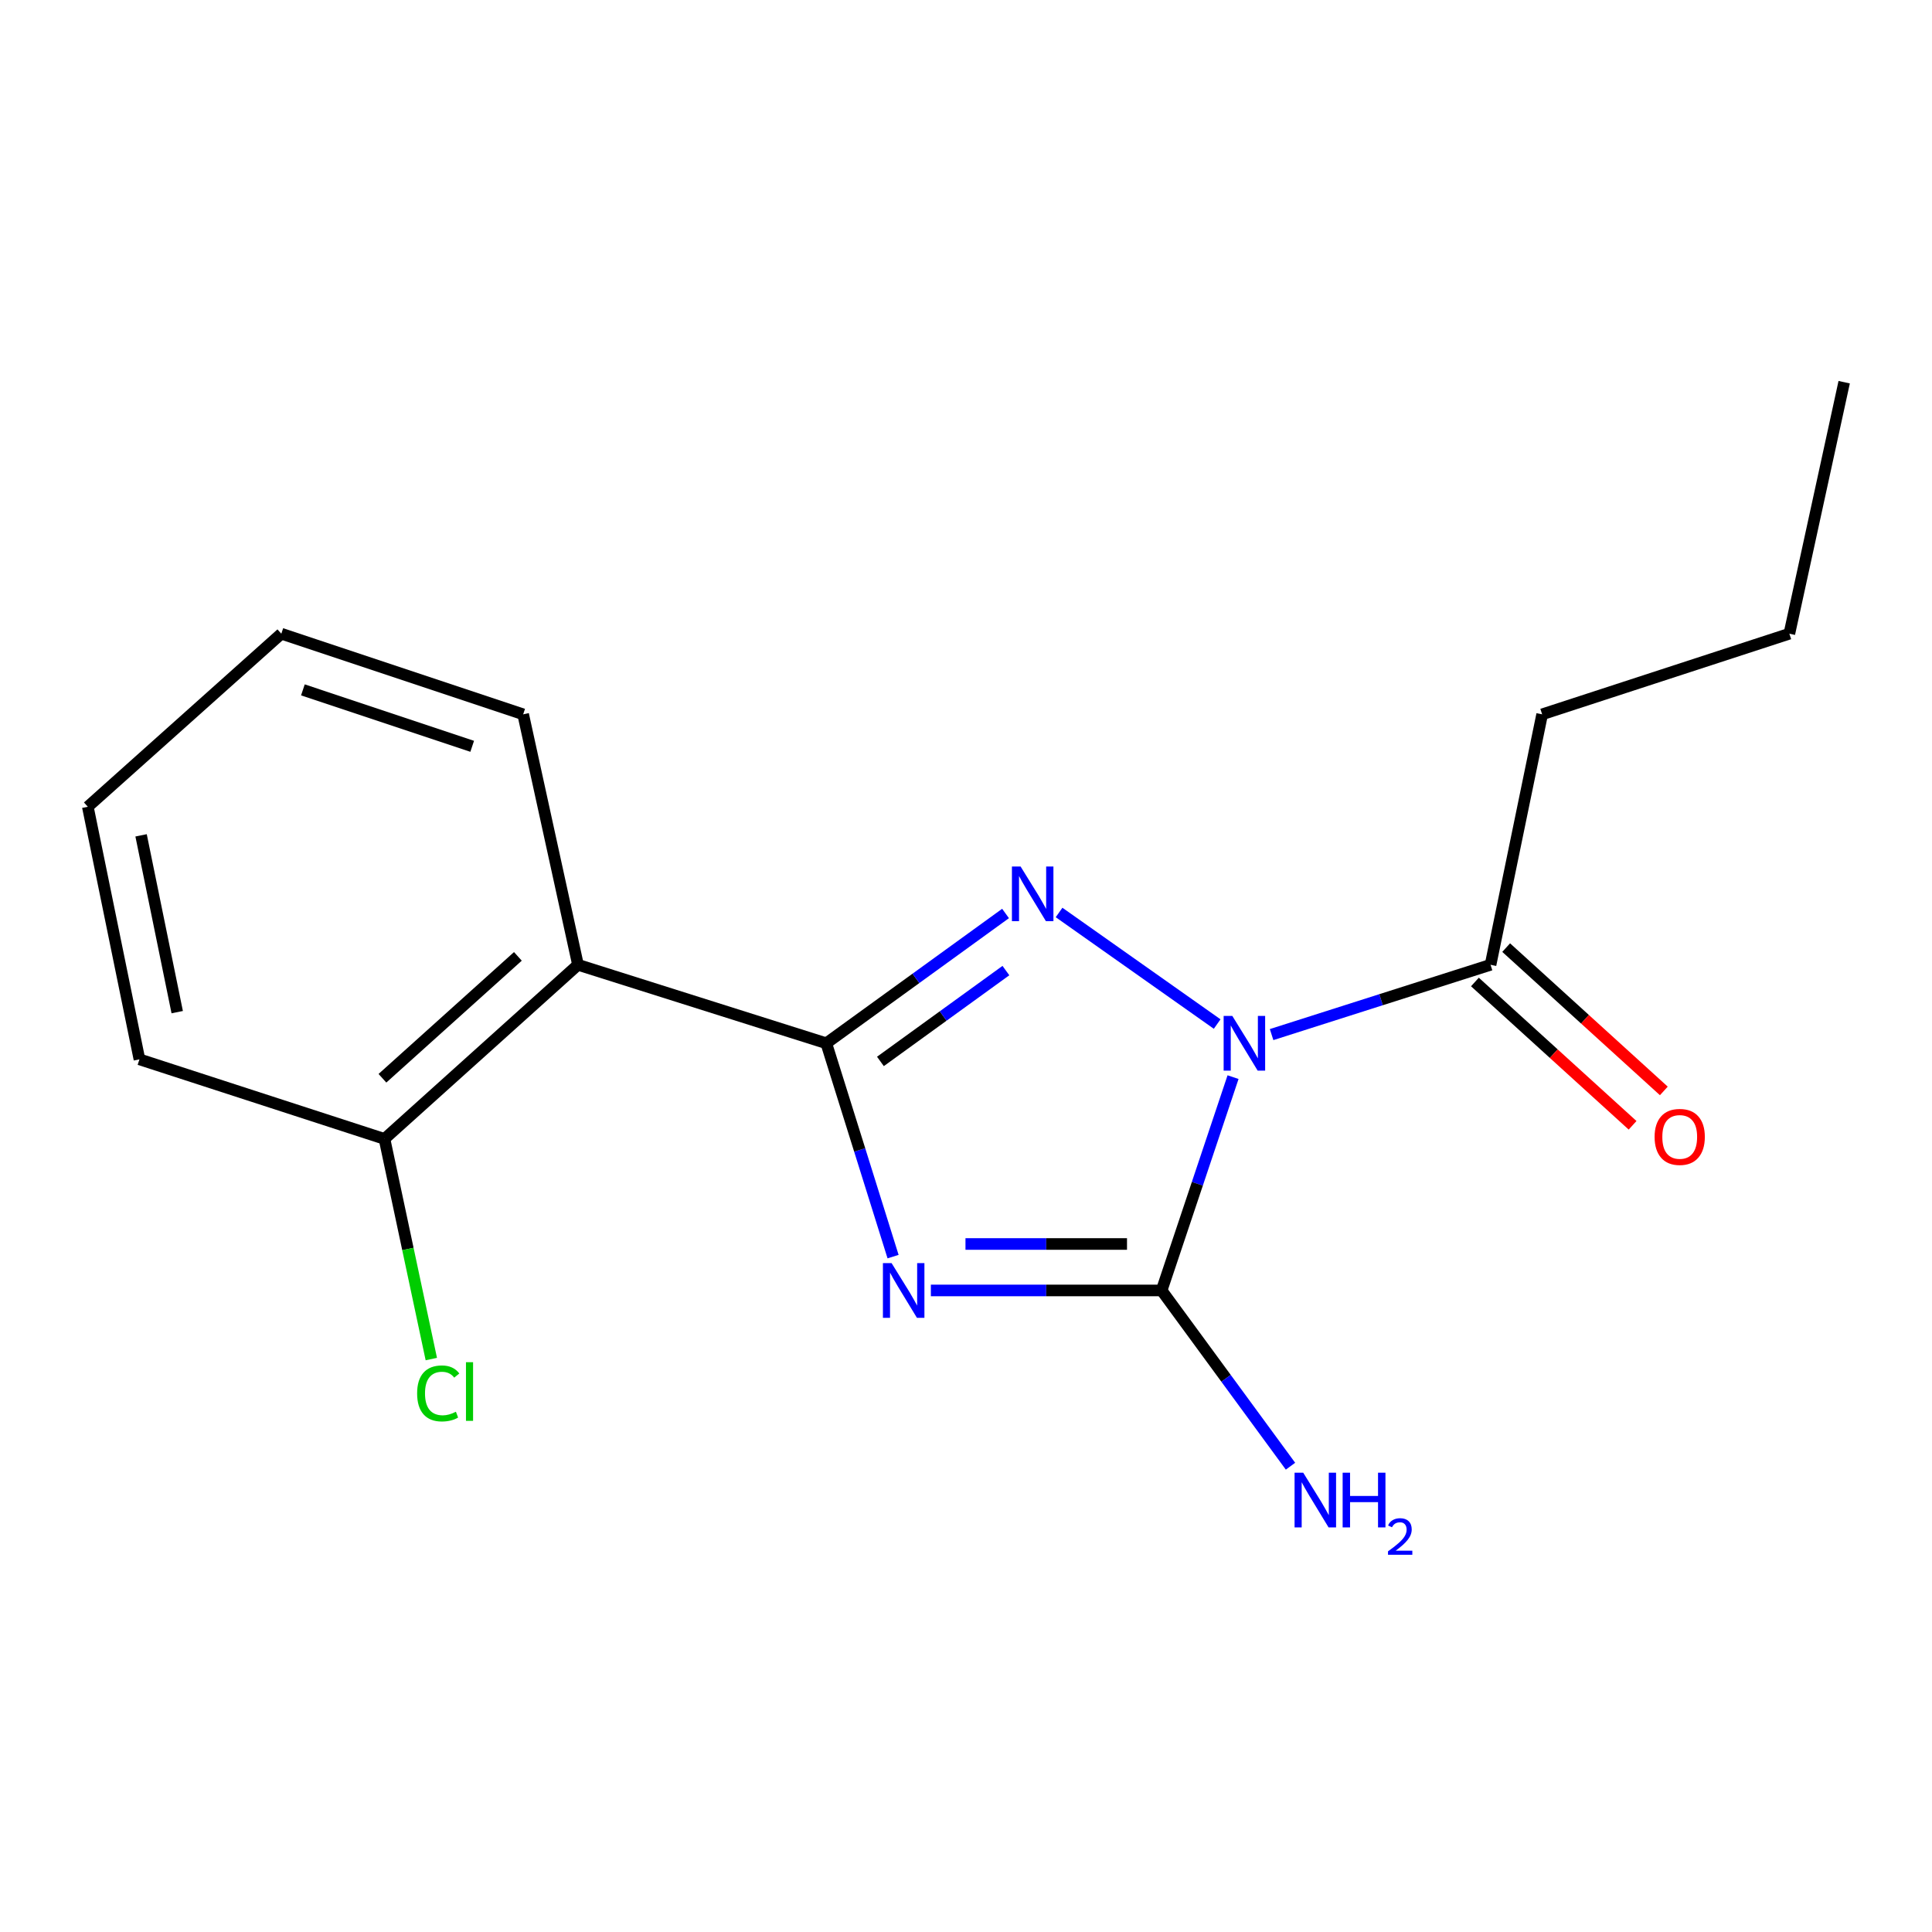 <?xml version='1.0' encoding='iso-8859-1'?>
<svg version='1.1' baseProfile='full'
              xmlns='http://www.w3.org/2000/svg'
                      xmlns:rdkit='http://www.rdkit.org/xml'
                      xmlns:xlink='http://www.w3.org/1999/xlink'
                  xml:space='preserve'
width='1000px' height='1000px' viewBox='0 0 1000 1000'>
<!-- END OF HEADER -->
<rect style='opacity:1.0;fill:#FFFFFF;stroke:none' width='1000' height='1000' x='0' y='0'> </rect>
<path class='bond-2' d='M 630.003,530.045 L 548.17,472.294' style='fill:none;fill-rule:evenodd;stroke:#0000FF;stroke-width:6px;stroke-linecap:butt;stroke-linejoin:miter;stroke-opacity:1' />
<path class='bond-3' d='M 638.225,557.524 L 619.738,612.73' style='fill:none;fill-rule:evenodd;stroke:#0000FF;stroke-width:6px;stroke-linecap:butt;stroke-linejoin:miter;stroke-opacity:1' />
<path class='bond-3' d='M 619.738,612.73 L 601.252,667.935' style='fill:none;fill-rule:evenodd;stroke:#000000;stroke-width:6px;stroke-linecap:butt;stroke-linejoin:miter;stroke-opacity:1' />
<path class='bond-5' d='M 658.179,535.502 L 714.843,517.44' style='fill:none;fill-rule:evenodd;stroke:#0000FF;stroke-width:6px;stroke-linecap:butt;stroke-linejoin:miter;stroke-opacity:1' />
<path class='bond-5' d='M 714.843,517.44 L 771.506,499.378' style='fill:none;fill-rule:evenodd;stroke:#000000;stroke-width:6px;stroke-linecap:butt;stroke-linejoin:miter;stroke-opacity:1' />
<path class='bond-0' d='M 481.815,667.935 L 541.533,667.935' style='fill:none;fill-rule:evenodd;stroke:#0000FF;stroke-width:6px;stroke-linecap:butt;stroke-linejoin:miter;stroke-opacity:1' />
<path class='bond-0' d='M 541.533,667.935 L 601.252,667.935' style='fill:none;fill-rule:evenodd;stroke:#000000;stroke-width:6px;stroke-linecap:butt;stroke-linejoin:miter;stroke-opacity:1' />
<path class='bond-0' d='M 499.73,643.888 L 541.533,643.888' style='fill:none;fill-rule:evenodd;stroke:#0000FF;stroke-width:6px;stroke-linecap:butt;stroke-linejoin:miter;stroke-opacity:1' />
<path class='bond-0' d='M 541.533,643.888 L 583.336,643.888' style='fill:none;fill-rule:evenodd;stroke:#000000;stroke-width:6px;stroke-linecap:butt;stroke-linejoin:miter;stroke-opacity:1' />
<path class='bond-17' d='M 462.255,650.424 L 444.97,595.207' style='fill:none;fill-rule:evenodd;stroke:#0000FF;stroke-width:6px;stroke-linecap:butt;stroke-linejoin:miter;stroke-opacity:1' />
<path class='bond-17' d='M 444.97,595.207 L 427.685,539.991' style='fill:none;fill-rule:evenodd;stroke:#000000;stroke-width:6px;stroke-linecap:butt;stroke-linejoin:miter;stroke-opacity:1' />
<path class='bond-1' d='M 427.685,539.991 L 474.078,506.403' style='fill:none;fill-rule:evenodd;stroke:#000000;stroke-width:6px;stroke-linecap:butt;stroke-linejoin:miter;stroke-opacity:1' />
<path class='bond-1' d='M 474.078,506.403 L 520.471,472.815' style='fill:none;fill-rule:evenodd;stroke:#0000FF;stroke-width:6px;stroke-linecap:butt;stroke-linejoin:miter;stroke-opacity:1' />
<path class='bond-1' d='M 455.705,549.393 L 488.18,525.881' style='fill:none;fill-rule:evenodd;stroke:#000000;stroke-width:6px;stroke-linecap:butt;stroke-linejoin:miter;stroke-opacity:1' />
<path class='bond-1' d='M 488.18,525.881 L 520.655,502.37' style='fill:none;fill-rule:evenodd;stroke:#0000FF;stroke-width:6px;stroke-linecap:butt;stroke-linejoin:miter;stroke-opacity:1' />
<path class='bond-4' d='M 427.685,539.991 L 299.166,499.378' style='fill:none;fill-rule:evenodd;stroke:#000000;stroke-width:6px;stroke-linecap:butt;stroke-linejoin:miter;stroke-opacity:1' />
<path class='bond-7' d='M 601.252,667.935 L 634.605,713.42' style='fill:none;fill-rule:evenodd;stroke:#000000;stroke-width:6px;stroke-linecap:butt;stroke-linejoin:miter;stroke-opacity:1' />
<path class='bond-7' d='M 634.605,713.42 L 667.959,758.905' style='fill:none;fill-rule:evenodd;stroke:#0000FF;stroke-width:6px;stroke-linecap:butt;stroke-linejoin:miter;stroke-opacity:1' />
<path class='bond-6' d='M 299.166,499.378 L 199.009,589.502' style='fill:none;fill-rule:evenodd;stroke:#000000;stroke-width:6px;stroke-linecap:butt;stroke-linejoin:miter;stroke-opacity:1' />
<path class='bond-6' d='M 268.057,495.021 L 197.948,558.107' style='fill:none;fill-rule:evenodd;stroke:#000000;stroke-width:6px;stroke-linecap:butt;stroke-linejoin:miter;stroke-opacity:1' />
<path class='bond-10' d='M 299.166,499.378 L 270.79,369.737' style='fill:none;fill-rule:evenodd;stroke:#000000;stroke-width:6px;stroke-linecap:butt;stroke-linejoin:miter;stroke-opacity:1' />
<path class='bond-8' d='M 763.419,508.275 L 804.221,545.364' style='fill:none;fill-rule:evenodd;stroke:#000000;stroke-width:6px;stroke-linecap:butt;stroke-linejoin:miter;stroke-opacity:1' />
<path class='bond-8' d='M 804.221,545.364 L 845.023,582.453' style='fill:none;fill-rule:evenodd;stroke:#FF0000;stroke-width:6px;stroke-linecap:butt;stroke-linejoin:miter;stroke-opacity:1' />
<path class='bond-8' d='M 779.594,490.481 L 820.396,527.57' style='fill:none;fill-rule:evenodd;stroke:#000000;stroke-width:6px;stroke-linecap:butt;stroke-linejoin:miter;stroke-opacity:1' />
<path class='bond-8' d='M 820.396,527.57 L 861.198,564.658' style='fill:none;fill-rule:evenodd;stroke:#FF0000;stroke-width:6px;stroke-linecap:butt;stroke-linejoin:miter;stroke-opacity:1' />
<path class='bond-11' d='M 771.506,499.378 L 798.212,369.737' style='fill:none;fill-rule:evenodd;stroke:#000000;stroke-width:6px;stroke-linecap:butt;stroke-linejoin:miter;stroke-opacity:1' />
<path class='bond-9' d='M 199.009,589.502 L 211.129,646.476' style='fill:none;fill-rule:evenodd;stroke:#000000;stroke-width:6px;stroke-linecap:butt;stroke-linejoin:miter;stroke-opacity:1' />
<path class='bond-9' d='M 211.129,646.476 L 223.25,703.45' style='fill:none;fill-rule:evenodd;stroke:#00CC00;stroke-width:6px;stroke-linecap:butt;stroke-linejoin:miter;stroke-opacity:1' />
<path class='bond-12' d='M 199.009,589.502 L 72.174,548.314' style='fill:none;fill-rule:evenodd;stroke:#000000;stroke-width:6px;stroke-linecap:butt;stroke-linejoin:miter;stroke-opacity:1' />
<path class='bond-14' d='M 270.79,369.737 L 145.611,328.002' style='fill:none;fill-rule:evenodd;stroke:#000000;stroke-width:6px;stroke-linecap:butt;stroke-linejoin:miter;stroke-opacity:1' />
<path class='bond-14' d='M 244.407,386.289 L 156.782,357.075' style='fill:none;fill-rule:evenodd;stroke:#000000;stroke-width:6px;stroke-linecap:butt;stroke-linejoin:miter;stroke-opacity:1' />
<path class='bond-13' d='M 798.212,369.737 L 926.17,328.002' style='fill:none;fill-rule:evenodd;stroke:#000000;stroke-width:6px;stroke-linecap:butt;stroke-linejoin:miter;stroke-opacity:1' />
<path class='bond-18' d='M 72.174,548.314 L 45.455,417.577' style='fill:none;fill-rule:evenodd;stroke:#000000;stroke-width:6px;stroke-linecap:butt;stroke-linejoin:miter;stroke-opacity:1' />
<path class='bond-18' d='M 91.726,523.888 L 73.023,432.373' style='fill:none;fill-rule:evenodd;stroke:#000000;stroke-width:6px;stroke-linecap:butt;stroke-linejoin:miter;stroke-opacity:1' />
<path class='bond-15' d='M 926.17,328.002 L 954.545,197.826' style='fill:none;fill-rule:evenodd;stroke:#000000;stroke-width:6px;stroke-linecap:butt;stroke-linejoin:miter;stroke-opacity:1' />
<path class='bond-16' d='M 145.611,328.002 L 45.455,417.577' style='fill:none;fill-rule:evenodd;stroke:#000000;stroke-width:6px;stroke-linecap:butt;stroke-linejoin:miter;stroke-opacity:1' />
<path  class='atom-0' d='M 637.836 525.831
L 647.116 540.831
Q 648.036 542.311, 649.516 544.991
Q 650.996 547.671, 651.076 547.831
L 651.076 525.831
L 654.836 525.831
L 654.836 554.151
L 650.956 554.151
L 640.996 537.751
Q 639.836 535.831, 638.596 533.631
Q 637.396 531.431, 637.036 530.751
L 637.036 554.151
L 633.356 554.151
L 633.356 525.831
L 637.836 525.831
' fill='#0000FF'/>
<path  class='atom-1' d='M 461.477 653.775
L 470.757 668.775
Q 471.677 670.255, 473.157 672.935
Q 474.637 675.615, 474.717 675.775
L 474.717 653.775
L 478.477 653.775
L 478.477 682.095
L 474.597 682.095
L 464.637 665.695
Q 463.477 663.775, 462.237 661.575
Q 461.037 659.375, 460.677 658.695
L 460.677 682.095
L 456.997 682.095
L 456.997 653.775
L 461.477 653.775
' fill='#0000FF'/>
<path  class='atom-3' d='M 528.248 448.493
L 537.528 463.493
Q 538.448 464.973, 539.928 467.653
Q 541.408 470.333, 541.488 470.493
L 541.488 448.493
L 545.248 448.493
L 545.248 476.813
L 541.368 476.813
L 531.408 460.413
Q 530.248 458.493, 529.008 456.293
Q 527.808 454.093, 527.448 453.413
L 527.448 476.813
L 523.768 476.813
L 523.768 448.493
L 528.248 448.493
' fill='#0000FF'/>
<path  class='atom-8' d='M 674.548 762.268
L 683.828 777.268
Q 684.748 778.748, 686.228 781.428
Q 687.708 784.108, 687.788 784.268
L 687.788 762.268
L 691.548 762.268
L 691.548 790.588
L 687.668 790.588
L 677.708 774.188
Q 676.548 772.268, 675.308 770.068
Q 674.108 767.868, 673.748 767.188
L 673.748 790.588
L 670.068 790.588
L 670.068 762.268
L 674.548 762.268
' fill='#0000FF'/>
<path  class='atom-8' d='M 694.948 762.268
L 698.788 762.268
L 698.788 774.308
L 713.268 774.308
L 713.268 762.268
L 717.108 762.268
L 717.108 790.588
L 713.268 790.588
L 713.268 777.508
L 698.788 777.508
L 698.788 790.588
L 694.948 790.588
L 694.948 762.268
' fill='#0000FF'/>
<path  class='atom-8' d='M 718.481 789.595
Q 719.167 787.826, 720.804 786.849
Q 722.441 785.846, 724.711 785.846
Q 727.536 785.846, 729.12 787.377
Q 730.704 788.908, 730.704 791.628
Q 730.704 794.4, 728.645 796.987
Q 726.612 799.574, 722.388 802.636
L 731.021 802.636
L 731.021 804.748
L 718.428 804.748
L 718.428 802.98
Q 721.913 800.498, 723.972 798.65
Q 726.058 796.802, 727.061 795.139
Q 728.064 793.476, 728.064 791.76
Q 728.064 789.964, 727.167 788.961
Q 726.269 787.958, 724.711 787.958
Q 723.207 787.958, 722.203 788.565
Q 721.2 789.172, 720.487 790.519
L 718.481 789.595
' fill='#0000FF'/>
<path  class='atom-9' d='M 856.418 588.459
Q 856.418 581.659, 859.778 577.859
Q 863.138 574.059, 869.418 574.059
Q 875.698 574.059, 879.058 577.859
Q 882.418 581.659, 882.418 588.459
Q 882.418 595.339, 879.018 599.259
Q 875.618 603.139, 869.418 603.139
Q 863.178 603.139, 859.778 599.259
Q 856.418 595.379, 856.418 588.459
M 869.418 599.939
Q 873.738 599.939, 876.058 597.059
Q 878.418 594.139, 878.418 588.459
Q 878.418 582.899, 876.058 580.099
Q 873.738 577.259, 869.418 577.259
Q 865.098 577.259, 862.738 580.059
Q 860.418 582.859, 860.418 588.459
Q 860.418 594.179, 862.738 597.059
Q 865.098 599.939, 869.418 599.939
' fill='#FF0000'/>
<path  class='atom-10' d='M 215.904 721.231
Q 215.904 714.191, 219.184 710.511
Q 222.504 706.791, 228.784 706.791
Q 234.624 706.791, 237.744 710.911
L 235.104 713.071
Q 232.824 710.071, 228.784 710.071
Q 224.504 710.071, 222.224 712.951
Q 219.984 715.791, 219.984 721.231
Q 219.984 726.831, 222.304 729.711
Q 224.664 732.591, 229.224 732.591
Q 232.344 732.591, 235.984 730.711
L 237.104 733.711
Q 235.624 734.671, 233.384 735.231
Q 231.144 735.791, 228.664 735.791
Q 222.504 735.791, 219.184 732.031
Q 215.904 728.271, 215.904 721.231
' fill='#00CC00'/>
<path  class='atom-10' d='M 241.184 705.071
L 244.864 705.071
L 244.864 735.431
L 241.184 735.431
L 241.184 705.071
' fill='#00CC00'/>
</svg>
